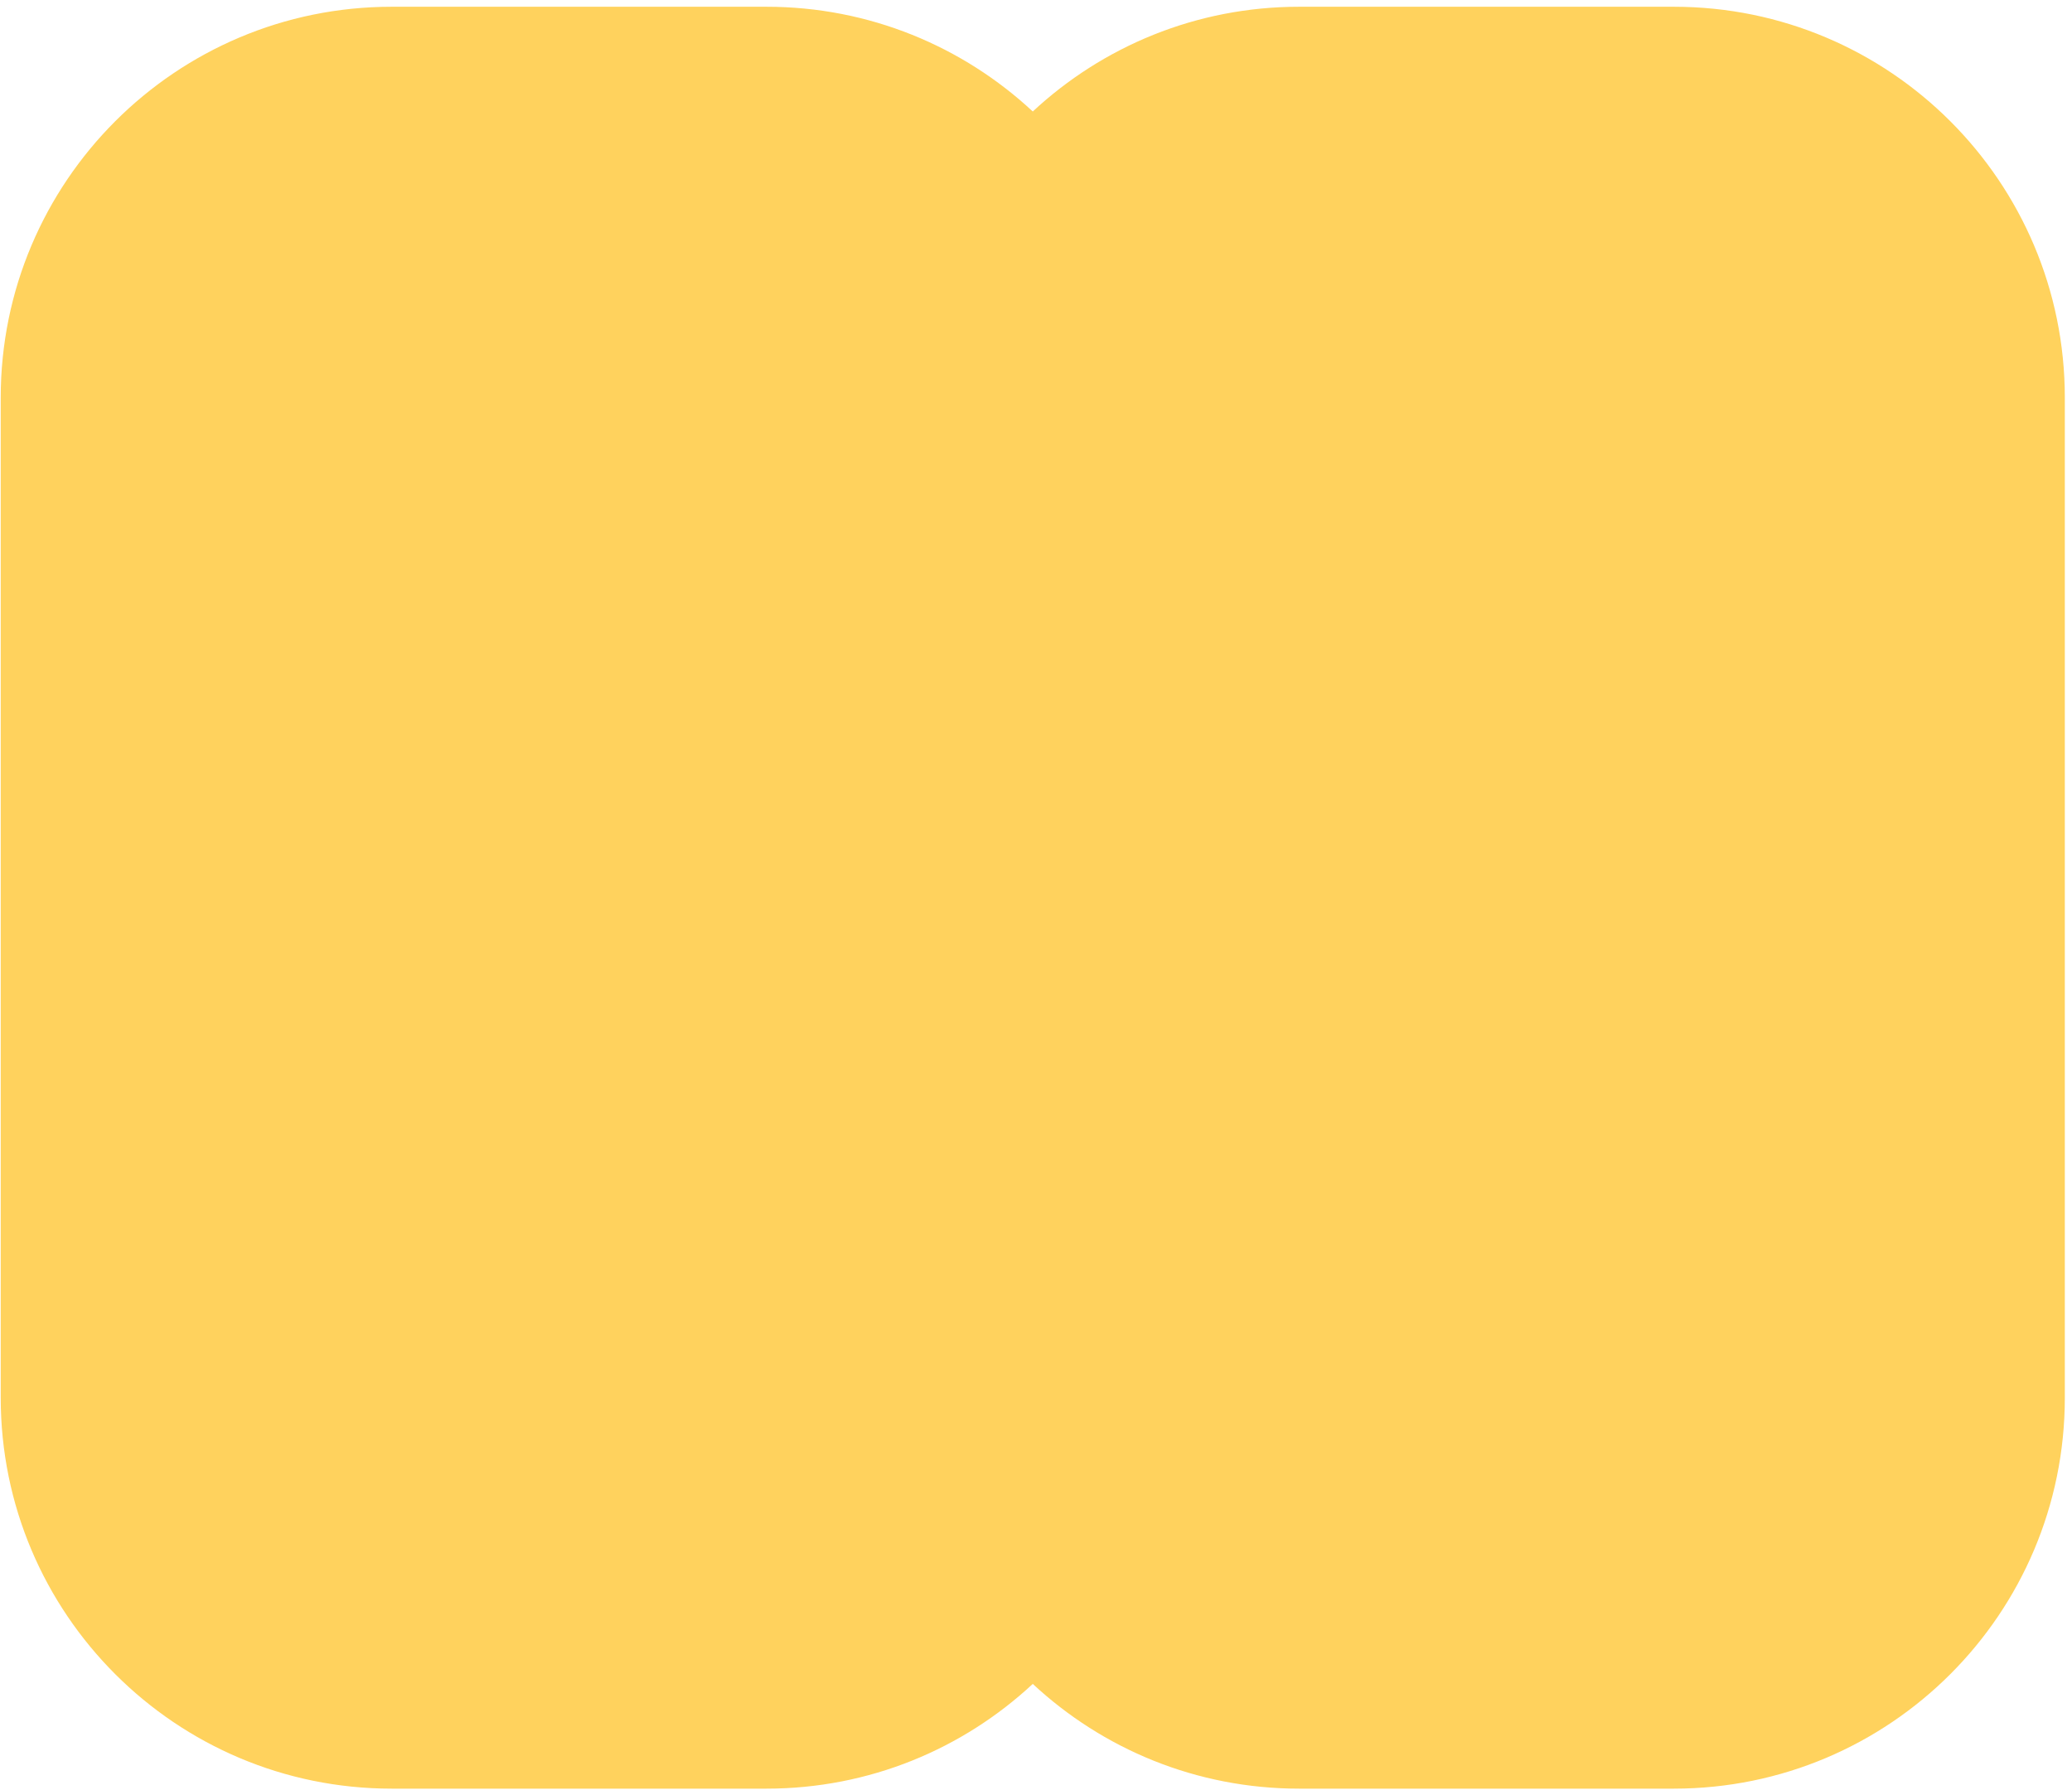 <?xml version="1.0" encoding="UTF-8"?> <svg xmlns="http://www.w3.org/2000/svg" width="265" height="229" viewBox="0 0 265 229" fill="none"><path d="M98.029 0.864C111.189 0.864 123.159 5.951 132.087 14.261C141.015 5.951 152.985 0.864 166.145 0.864H214.082C241.696 0.864 264.082 23.25 264.082 50.864V178.787C264.082 206.401 241.696 228.787 214.082 228.787H166.145C152.985 228.787 141.015 223.701 132.087 215.389C123.159 223.7 111.189 228.787 98.029 228.787H50.092C22.478 228.787 0.092 206.401 0.092 178.787V50.864C0.092 23.25 22.478 0.864 50.092 0.864H98.029Z" fill="#FFD25D"></path></svg> 